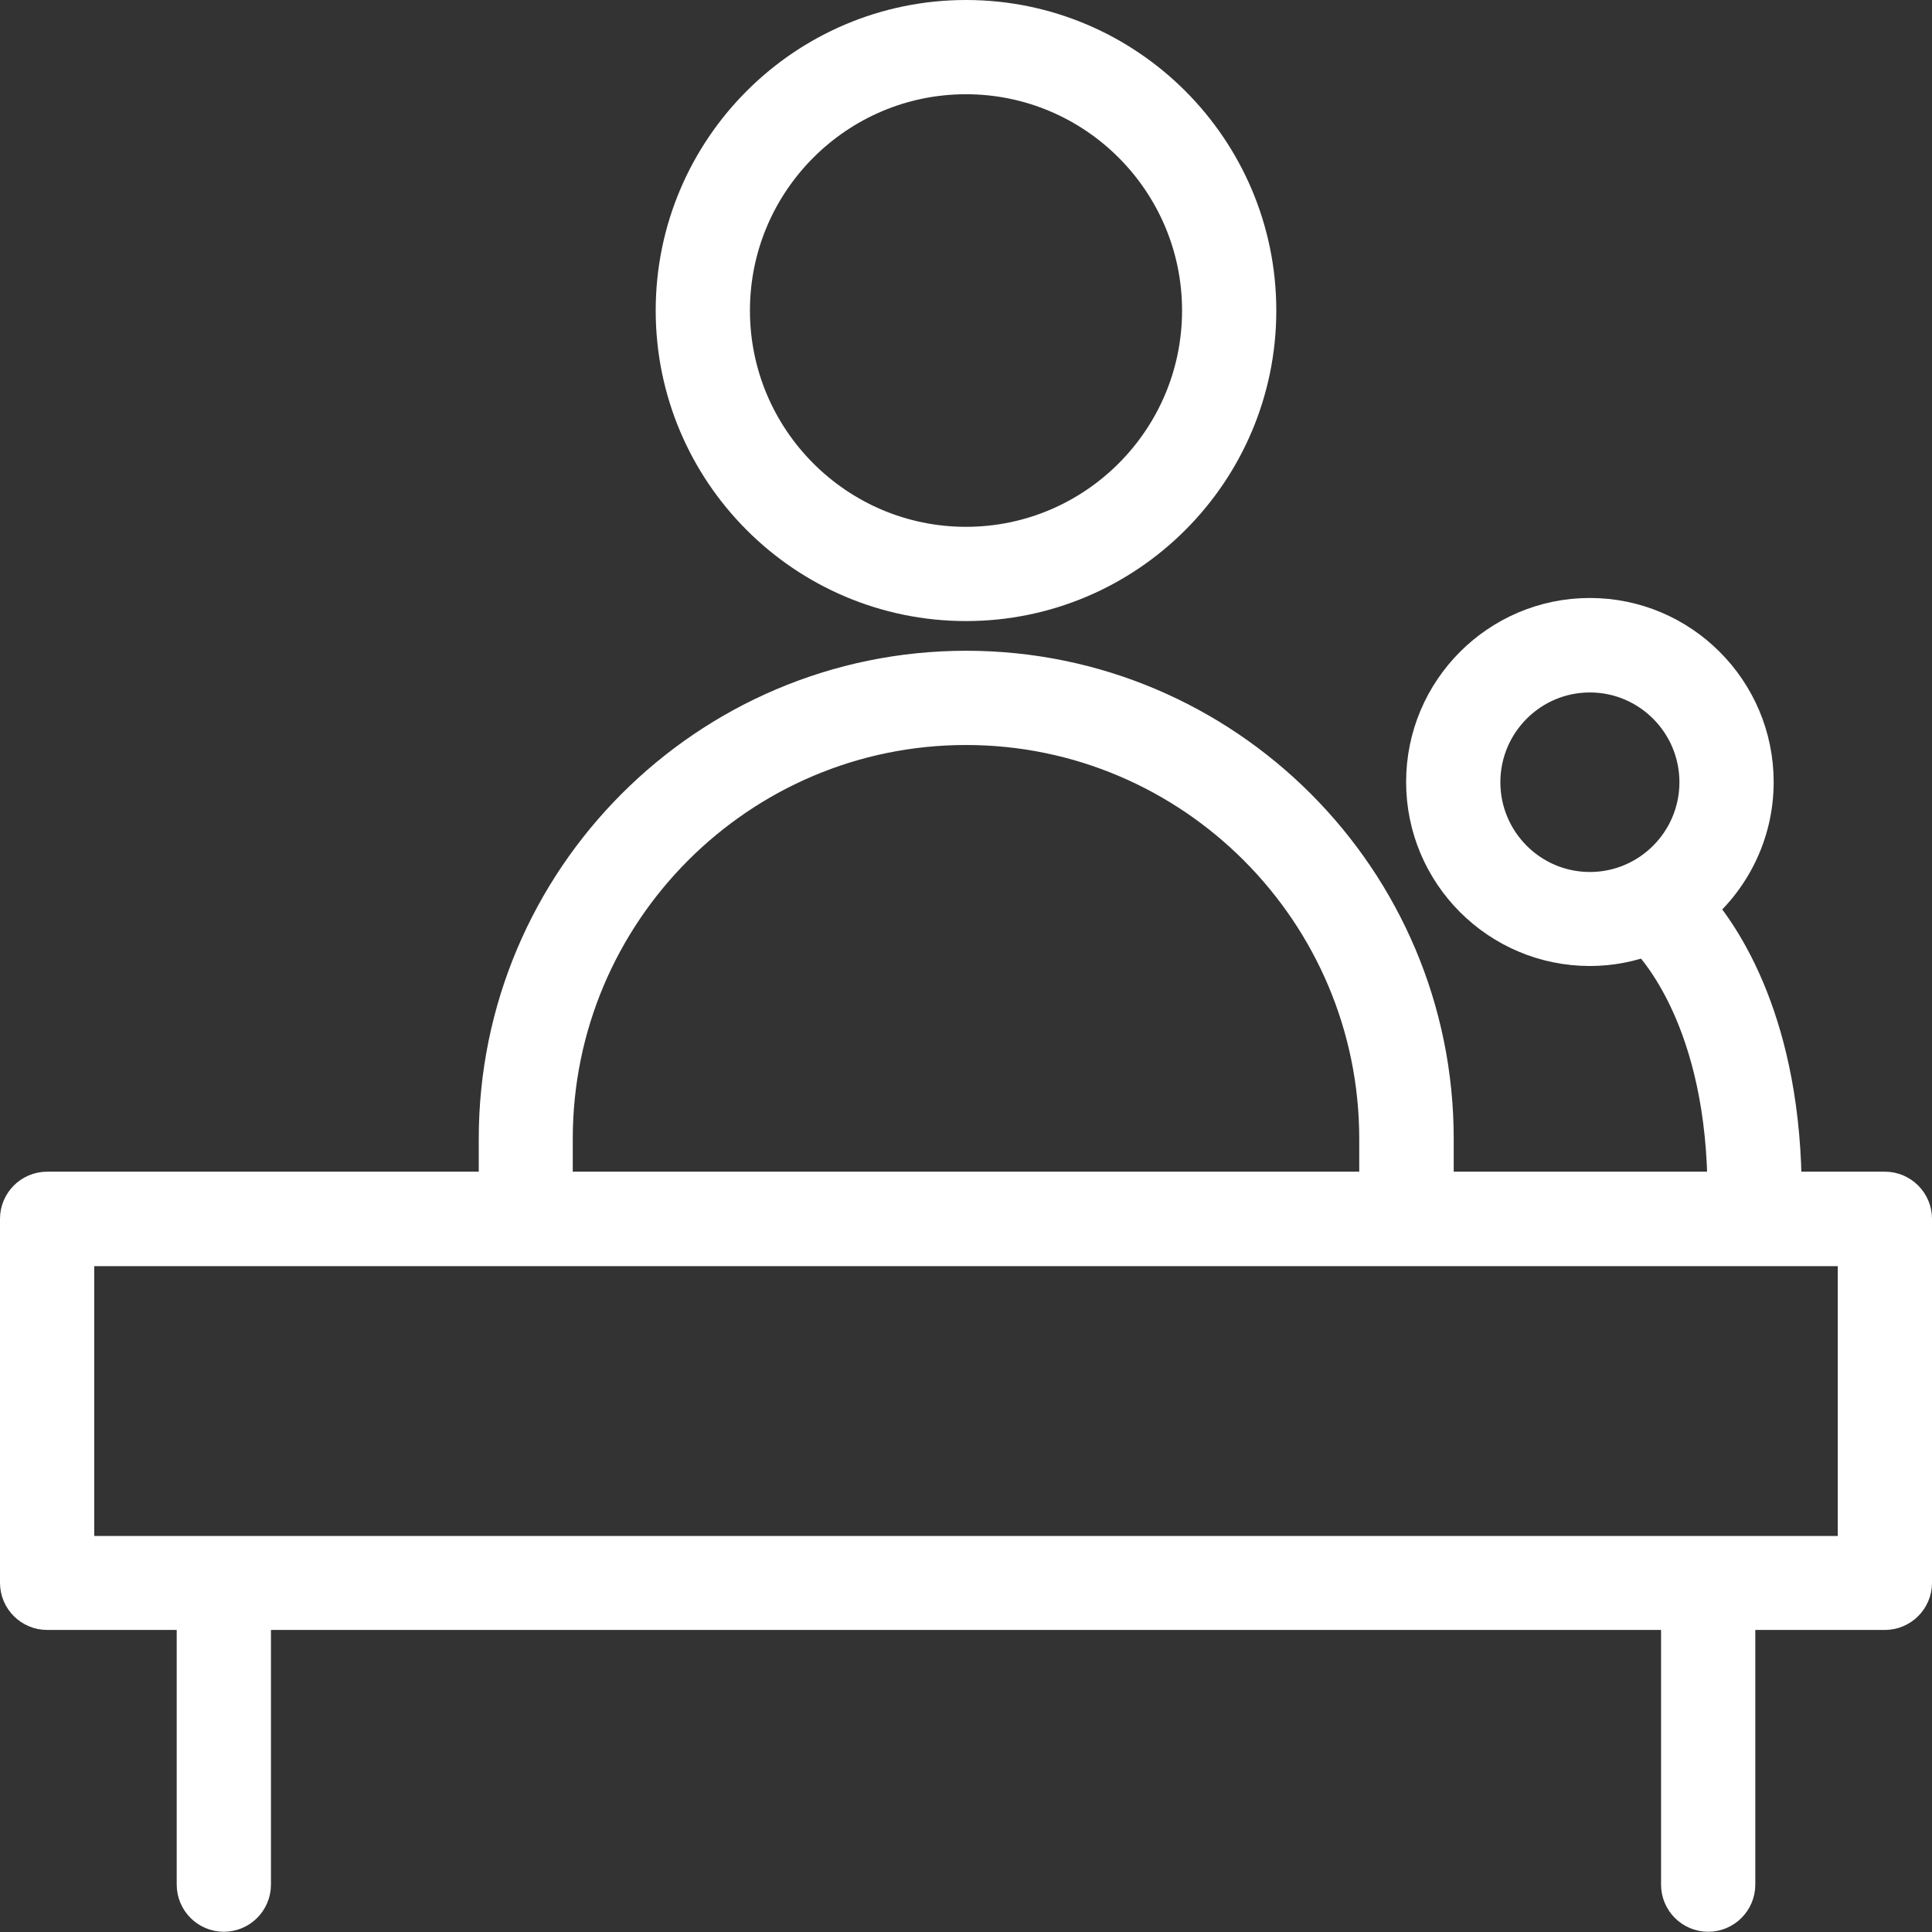 <?xml version="1.0" encoding="UTF-8"?>
<svg id="Layer_2" data-name="Layer 2" xmlns="http://www.w3.org/2000/svg" viewBox="0 0 82 82">
  <rect x="0" y="0" width="82" height="82" fill="#333333" stroke="none"/>
  <defs>
    <style>
      .cls-1 {
        fill: #fff;
        stroke: #fff;
        stroke-miterlimit: 10;
        stroke-width: 2px;
      }
    </style>
  </defs>
  <g id="Layer_1-2" data-name="Layer 1">
    <g>
      <path class="cls-1" d="M41,1c-6.71,0-12.17,5.46-12.17,12.18s5.46,12.18,12.17,12.18,12.17-5.46,12.17-12.18S47.71,1,41,1ZM41,23.36c-5.61,0-10.17-4.57-10.17-10.18s4.56-10.18,10.17-10.18,10.17,4.57,10.17,10.18-4.56,10.18-10.17,10.18Z"/>
      <path class="cls-1" d="M80,50.73h-4.53c.02-7.18-2.56-10.91-3.74-12.23,1.55-1.25,2.55-3.16,2.55-5.31,0-3.75-3.05-6.81-6.8-6.81s-6.8,3.05-6.8,6.81,3.05,6.81,6.8,6.81c.87,0,1.7-.17,2.47-.47.48.46,3.55,3.72,3.52,11.2h-12.77v-2.4c0-10.87-8.83-19.71-19.69-19.71s-19.69,8.84-19.69,19.71v2.4H2c-.55,0-1,.45-1,1v15.45c0,.55.45,1,1,1h6.5v11.81c0,.55.45,1,1,1s1-.45,1-1v-11.81h61v11.81c0,.55.45,1,1,1s1-.45,1-1v-11.81h6.5c.55,0,1-.45,1-1v-15.45c0-.55-.45-1-1-1ZM62.68,33.2c0-2.65,2.15-4.81,4.8-4.81s4.8,2.16,4.8,4.81-2.15,4.81-4.8,4.81-4.8-2.16-4.8-4.81ZM23.31,48.33c0-9.77,7.94-17.71,17.69-17.71s17.69,7.95,17.69,17.71v2.4H23.31v-2.4ZM79,66.19H3v-13.45h76v13.45Z"/>
    </g>
  </g>
</svg>